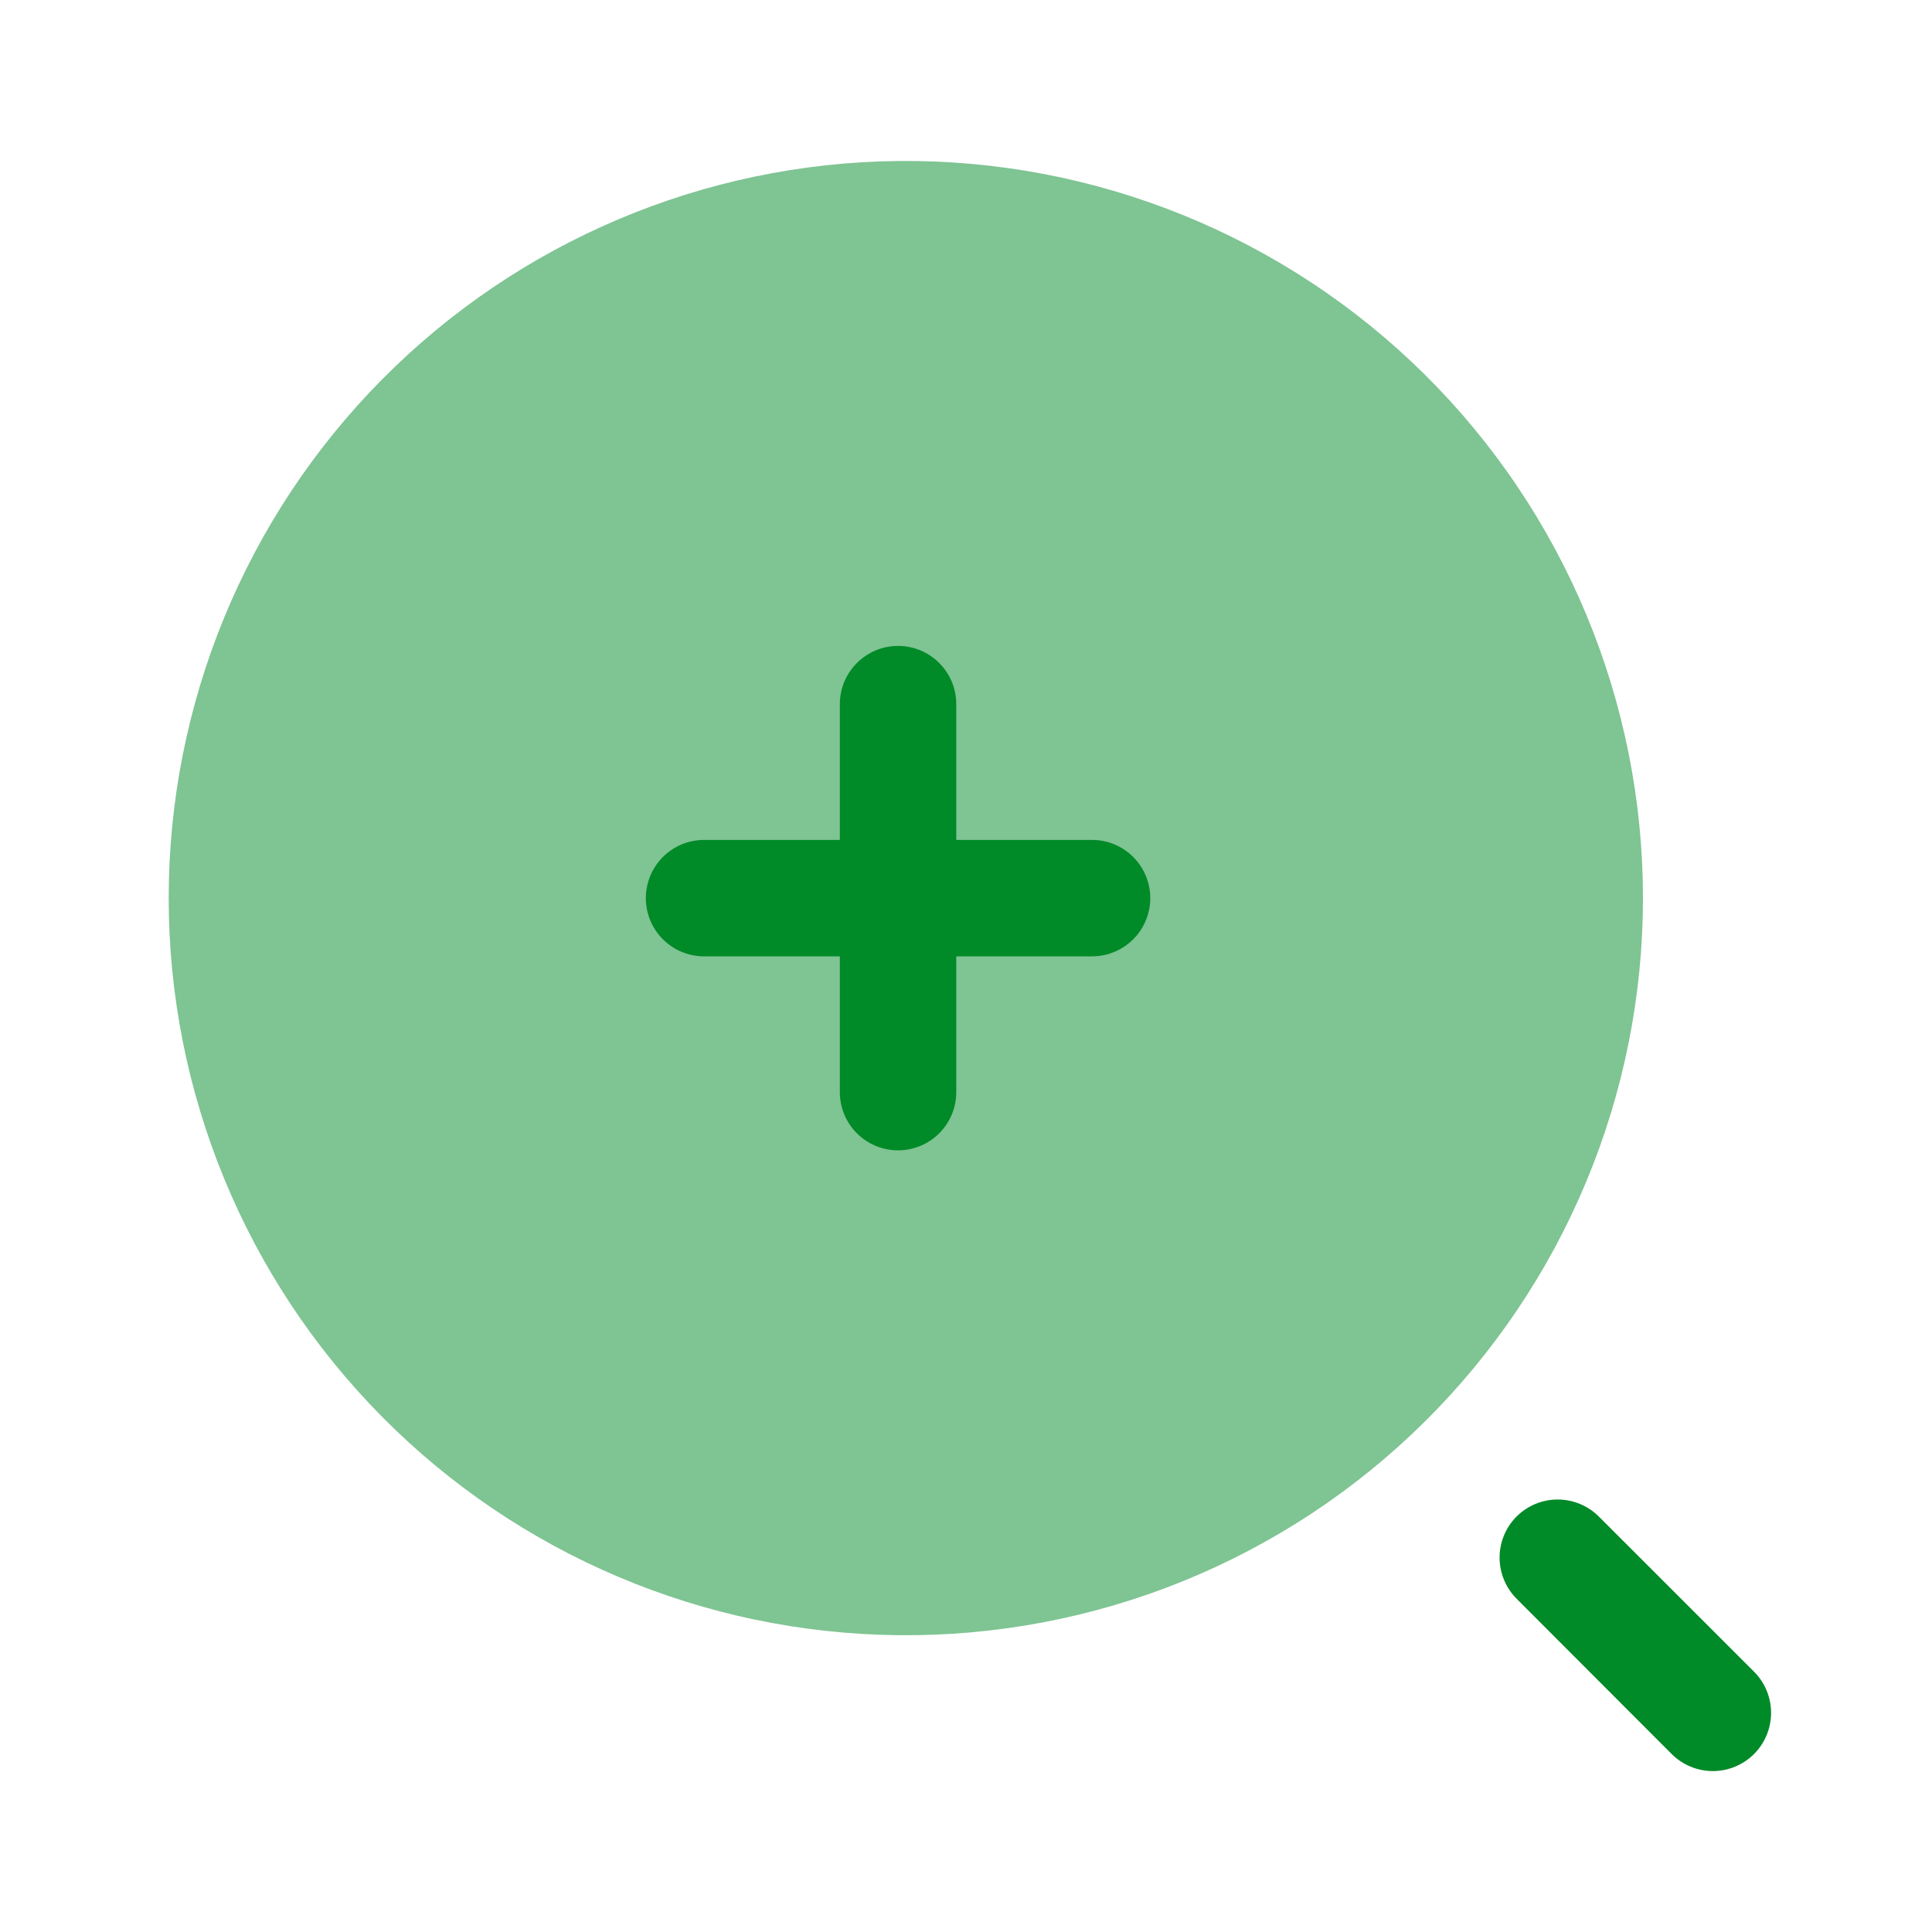 <svg width="75" height="75" viewBox="0 0 75 75" fill="none" xmlns="http://www.w3.org/2000/svg">
<path opacity="0.5" d="M34.866 63.478C38.648 63.518 42.402 62.807 45.908 61.387C49.414 59.966 52.604 57.865 55.293 55.204C57.982 52.543 60.117 49.375 61.573 45.884C63.03 42.393 63.78 38.647 63.78 34.864C63.78 31.081 63.03 27.336 61.573 23.844C60.117 20.353 57.982 17.185 55.293 14.524C52.604 11.863 49.414 9.762 45.908 8.342C42.402 6.921 38.648 6.211 34.866 6.25C27.328 6.329 20.127 9.378 14.825 14.736C9.523 20.093 6.549 27.327 6.549 34.864C6.549 42.402 9.523 49.635 14.825 54.992C20.127 60.35 27.328 63.4 34.866 63.478Z" fill="#008A28"/>
<path fill-rule="evenodd" clip-rule="evenodd" d="M34.862 25.075C36.112 25.075 37.122 26.088 37.122 27.335V32.606H42.394C42.993 32.606 43.568 32.844 43.991 33.268C44.415 33.692 44.653 34.267 44.653 34.866C44.653 35.465 44.415 36.04 43.991 36.463C43.568 36.887 42.993 37.125 42.394 37.125H37.122V42.397C37.122 42.996 36.884 43.571 36.46 43.995C36.036 44.418 35.462 44.656 34.862 44.656C34.263 44.656 33.689 44.418 33.265 43.995C32.841 43.571 32.603 42.996 32.603 42.397V37.125H27.331C26.732 37.125 26.157 36.887 25.734 36.463C25.31 36.04 25.072 35.465 25.072 34.866C25.072 34.267 25.31 33.692 25.734 33.268C26.157 32.844 26.732 32.606 27.331 32.606H32.603V27.335C32.603 26.088 33.616 25.075 34.862 25.075ZM58.872 58.872C59.296 58.449 59.87 58.211 60.469 58.211C61.068 58.211 61.642 58.449 62.066 58.872L68.091 64.894C68.515 65.318 68.753 65.893 68.753 66.492C68.753 67.092 68.515 67.667 68.091 68.091C67.667 68.515 67.092 68.753 66.492 68.753C65.893 68.753 65.318 68.515 64.894 68.091L58.875 62.063C58.452 61.639 58.214 61.065 58.214 60.466C58.214 59.867 58.452 59.293 58.875 58.869" fill="#008A28"/>
</svg>
